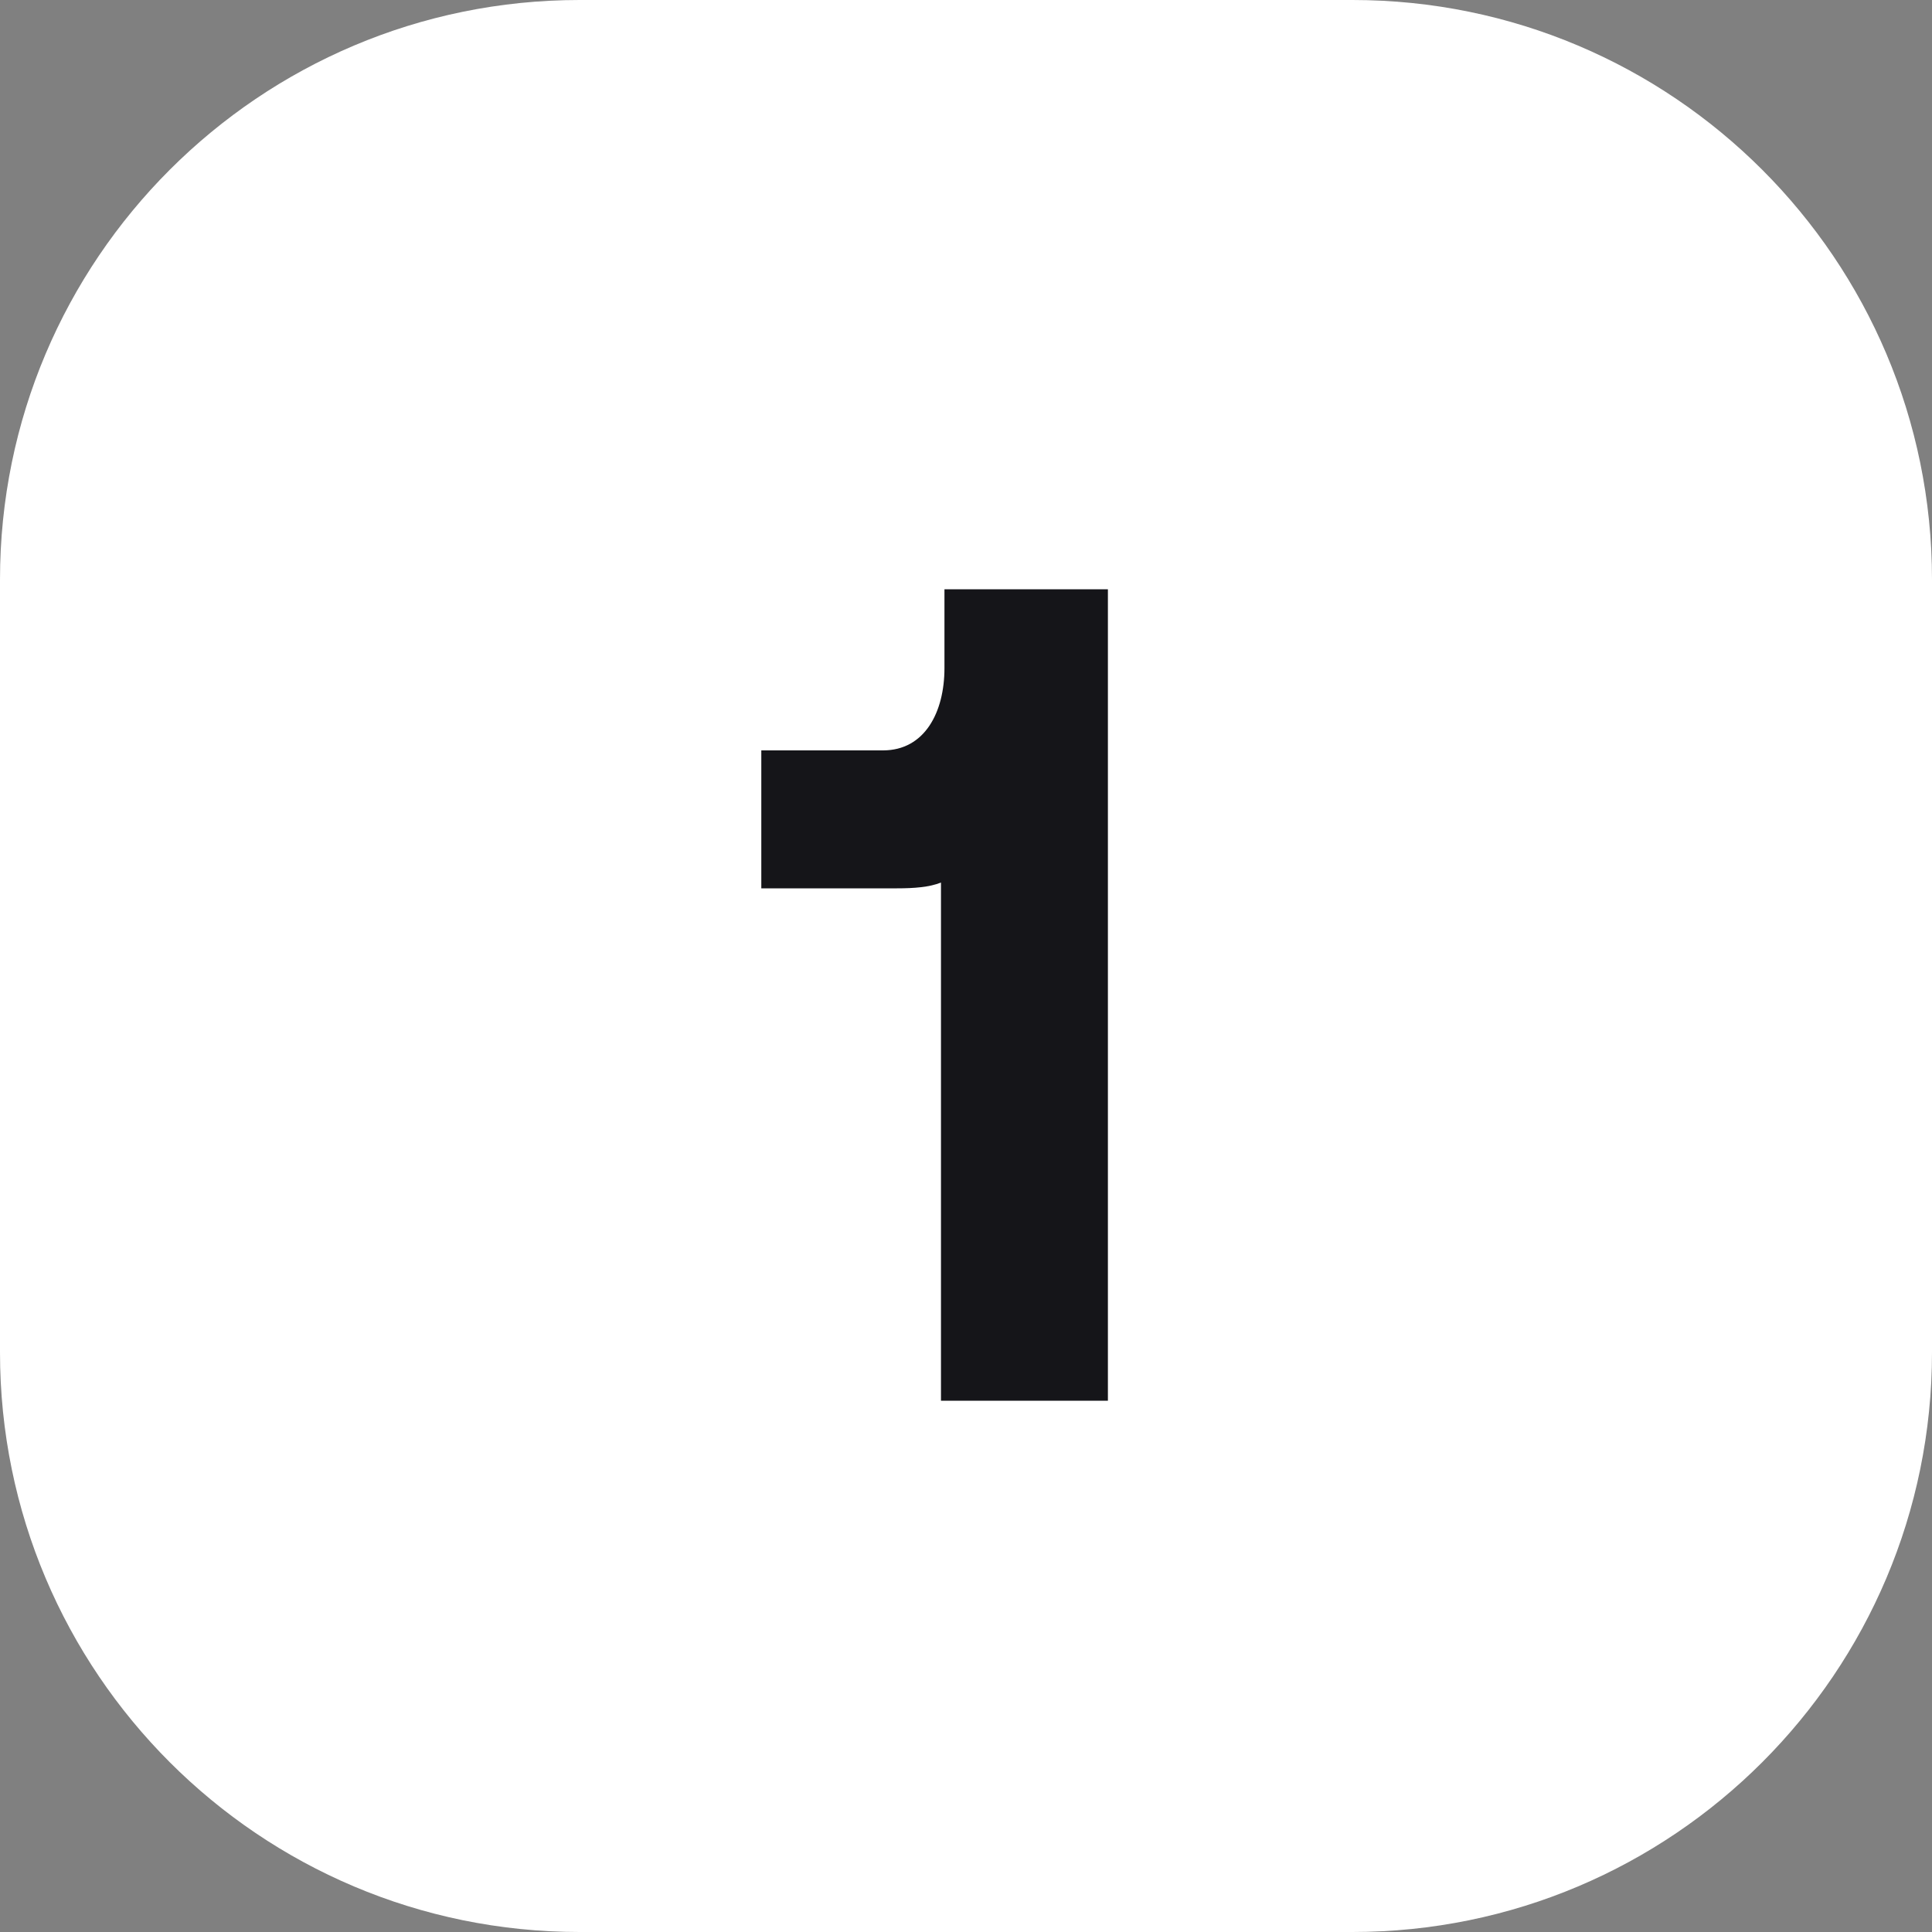 <svg width="40" height="40" viewBox="0 0 40 40" fill="none" xmlns="http://www.w3.org/2000/svg">
<rect x="0" y="0" width="40" height="40" fill="#808080" stroke="none"/>
<path d="M0 12C0 5.373 5.373 0 12 0H28C34.627 0 40 5.373 40 12V28C40 34.627 34.627 40 28 40H12C5.373 40 0 34.627 0 28V12Z" fill="white"/>
<path d="M19.554 12.2H22.938V29H19.482V18.272C19.242 18.368 18.93 18.392 18.57 18.392H15.762V15.536H18.282C19.146 15.536 19.554 14.744 19.554 13.832V12.2Z" fill="#151519"/>
</svg>
